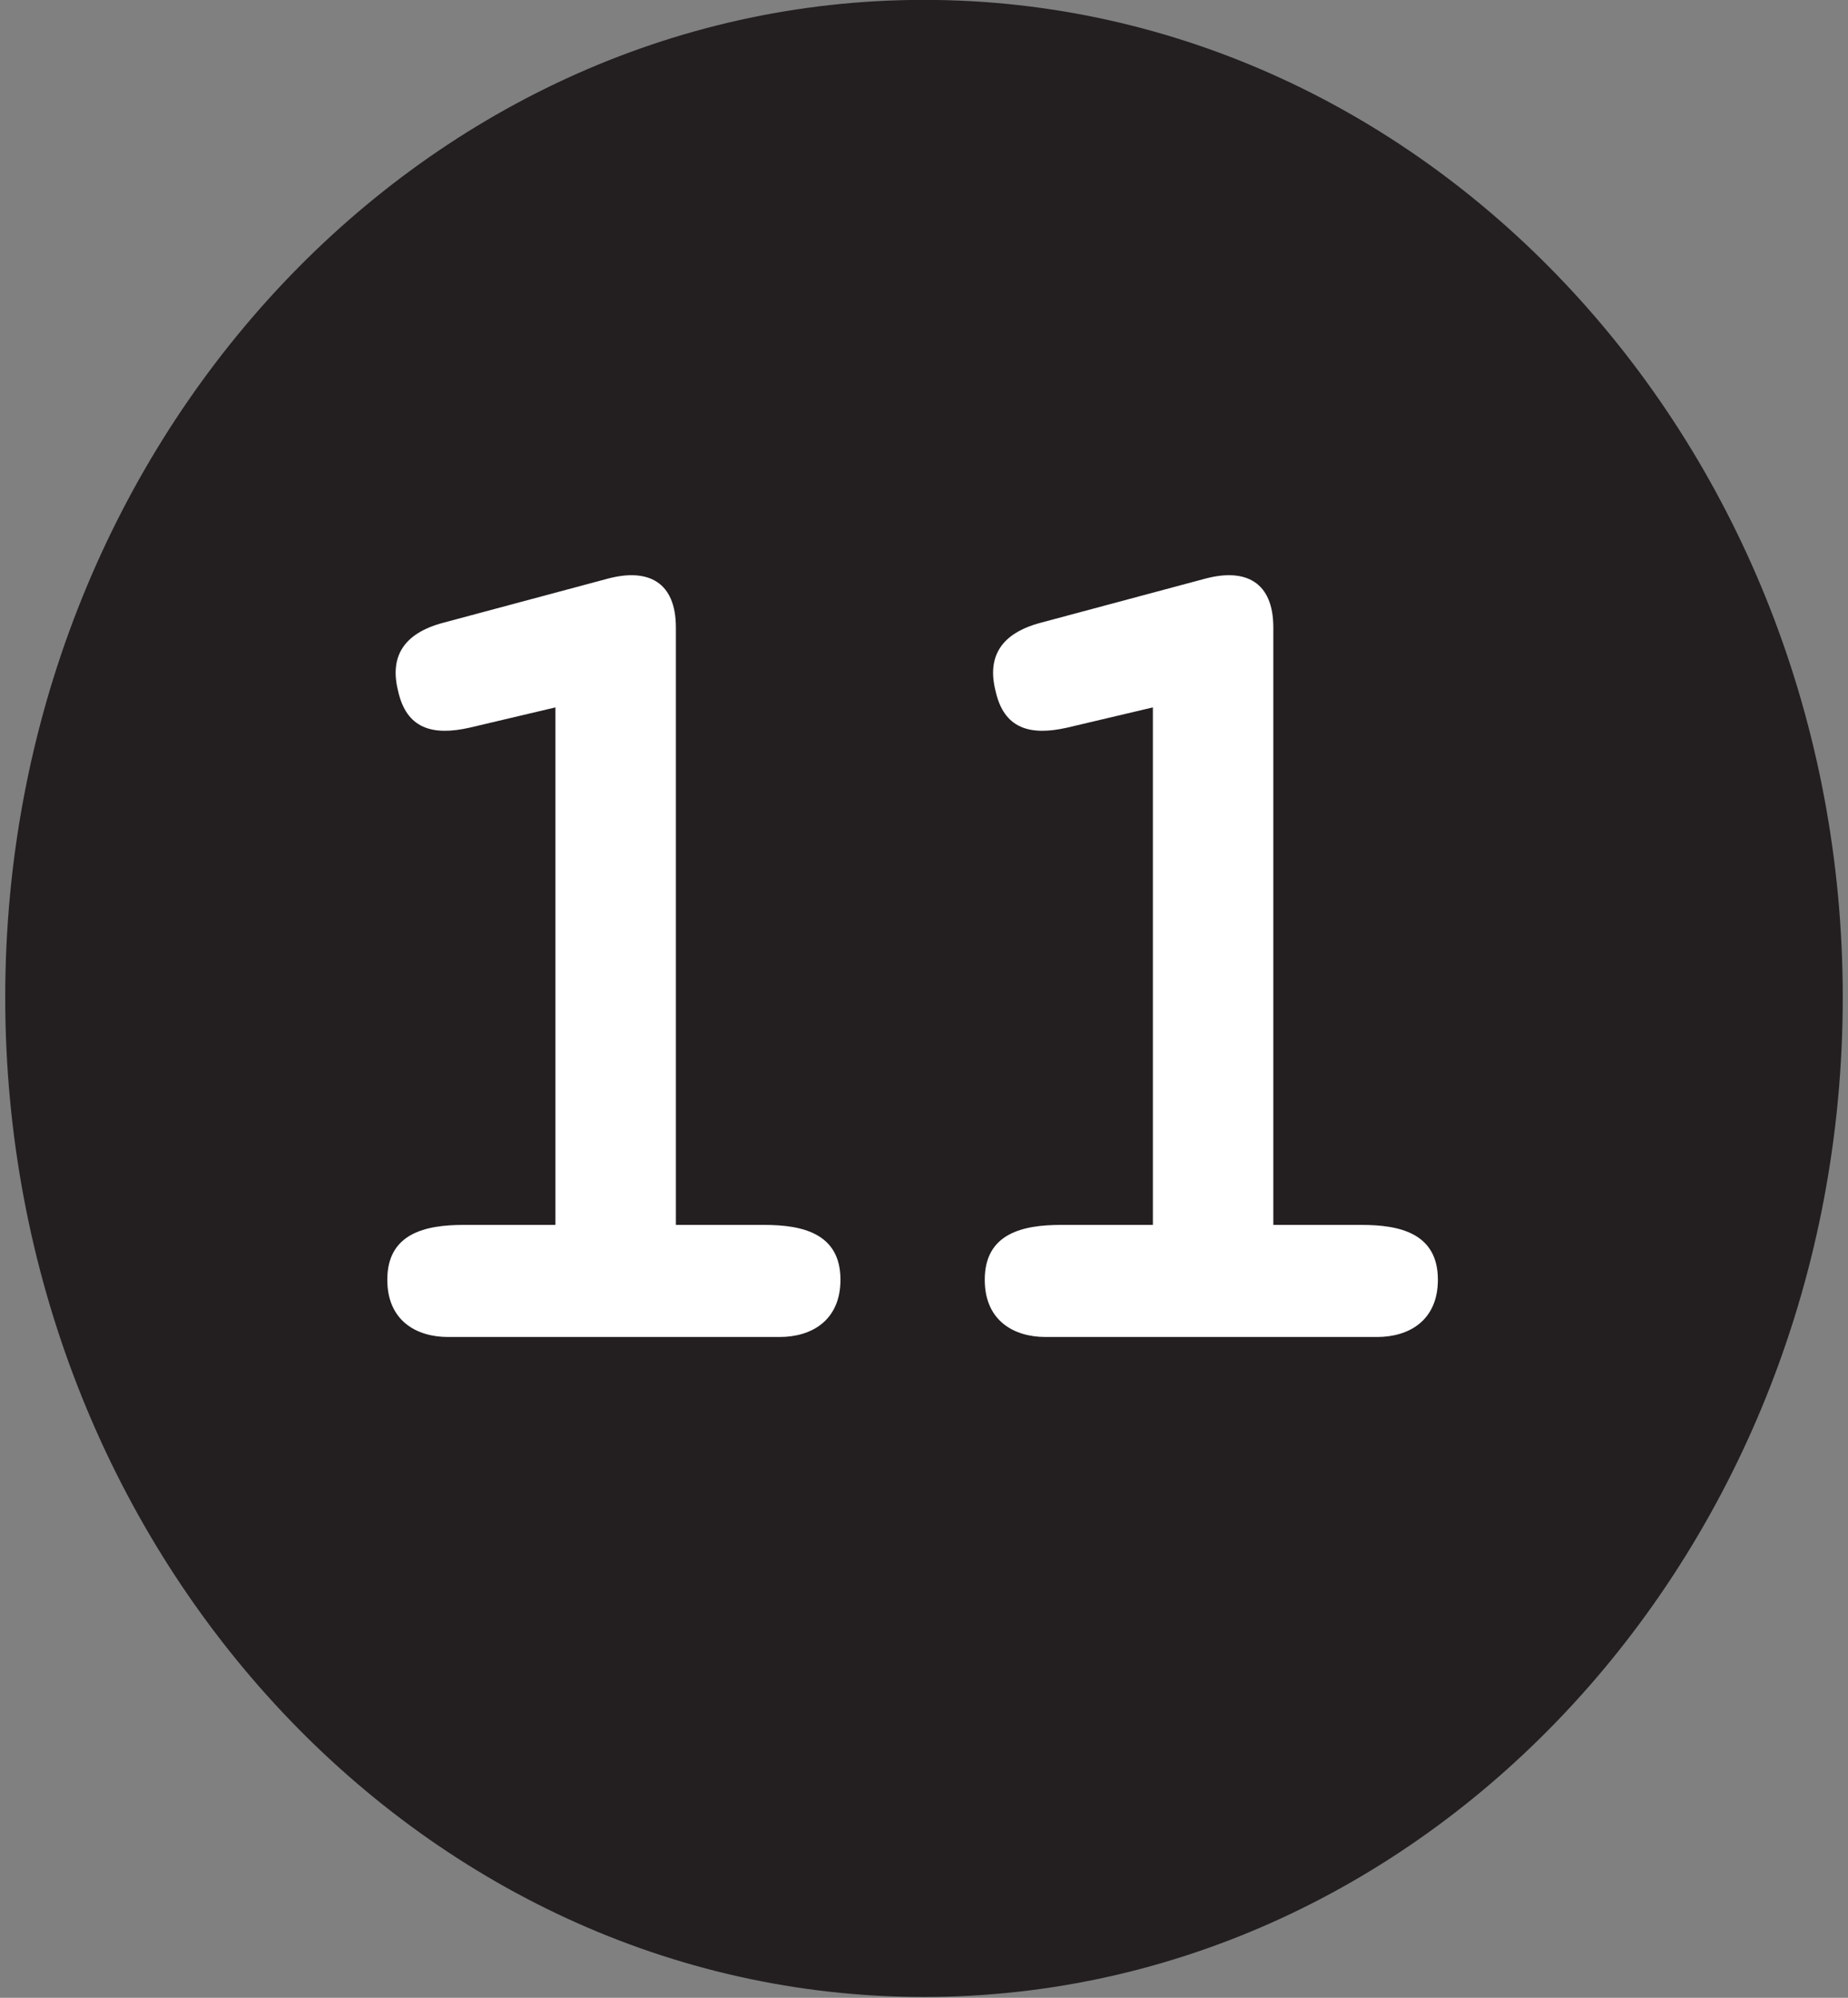 <svg enable-background="new 0 0 111 120" height="120" viewBox="0 0 111 120" width="111" xmlns="http://www.w3.org/2000/svg"><rect x="0" y="0" width="111" height="120" fill="#808080" stroke="none"/><path d="m55.495-.007c-30.427 0-55.181 26.875-55.181 59.908 0 33.112 24.754 60.05 55.182 60.05 30.432 0 55.189-26.938 55.189-60.05.001-33.033-24.757-59.908-55.19-59.908z" fill="#231f20"/><g fill="#fff"><path d="m46.827 80.309h-19.911c-1.935 0-3.653-1.003-3.653-3.438 0-2.794 2.292-3.295 4.584-3.295h5.515v-31.085l-5.156 1.218c-2.221.501-3.797.071-4.298-2.221-.501-2.005.286-3.438 2.722-4.083l9.885-2.65c2.435-.645 4.082.215 4.082 2.937v35.884h5.301c2.291 0 4.584.501 4.584 3.295-.002 2.435-1.721 3.438-3.655 3.438z"/><path d="m82.713 80.309h-19.912c-1.934 0-3.652-1.003-3.652-3.438 0-2.794 2.291-3.295 4.584-3.295h5.515v-31.085l-5.157 1.218c-2.221.501-3.796.071-4.297-2.221-.502-2.005.286-3.438 2.721-4.083l9.885-2.65c2.436-.645 4.082.215 4.082 2.937v35.884h5.301c2.292 0 4.584.501 4.584 3.295-.002 2.435-1.721 3.438-3.654 3.438z"/></g></svg>